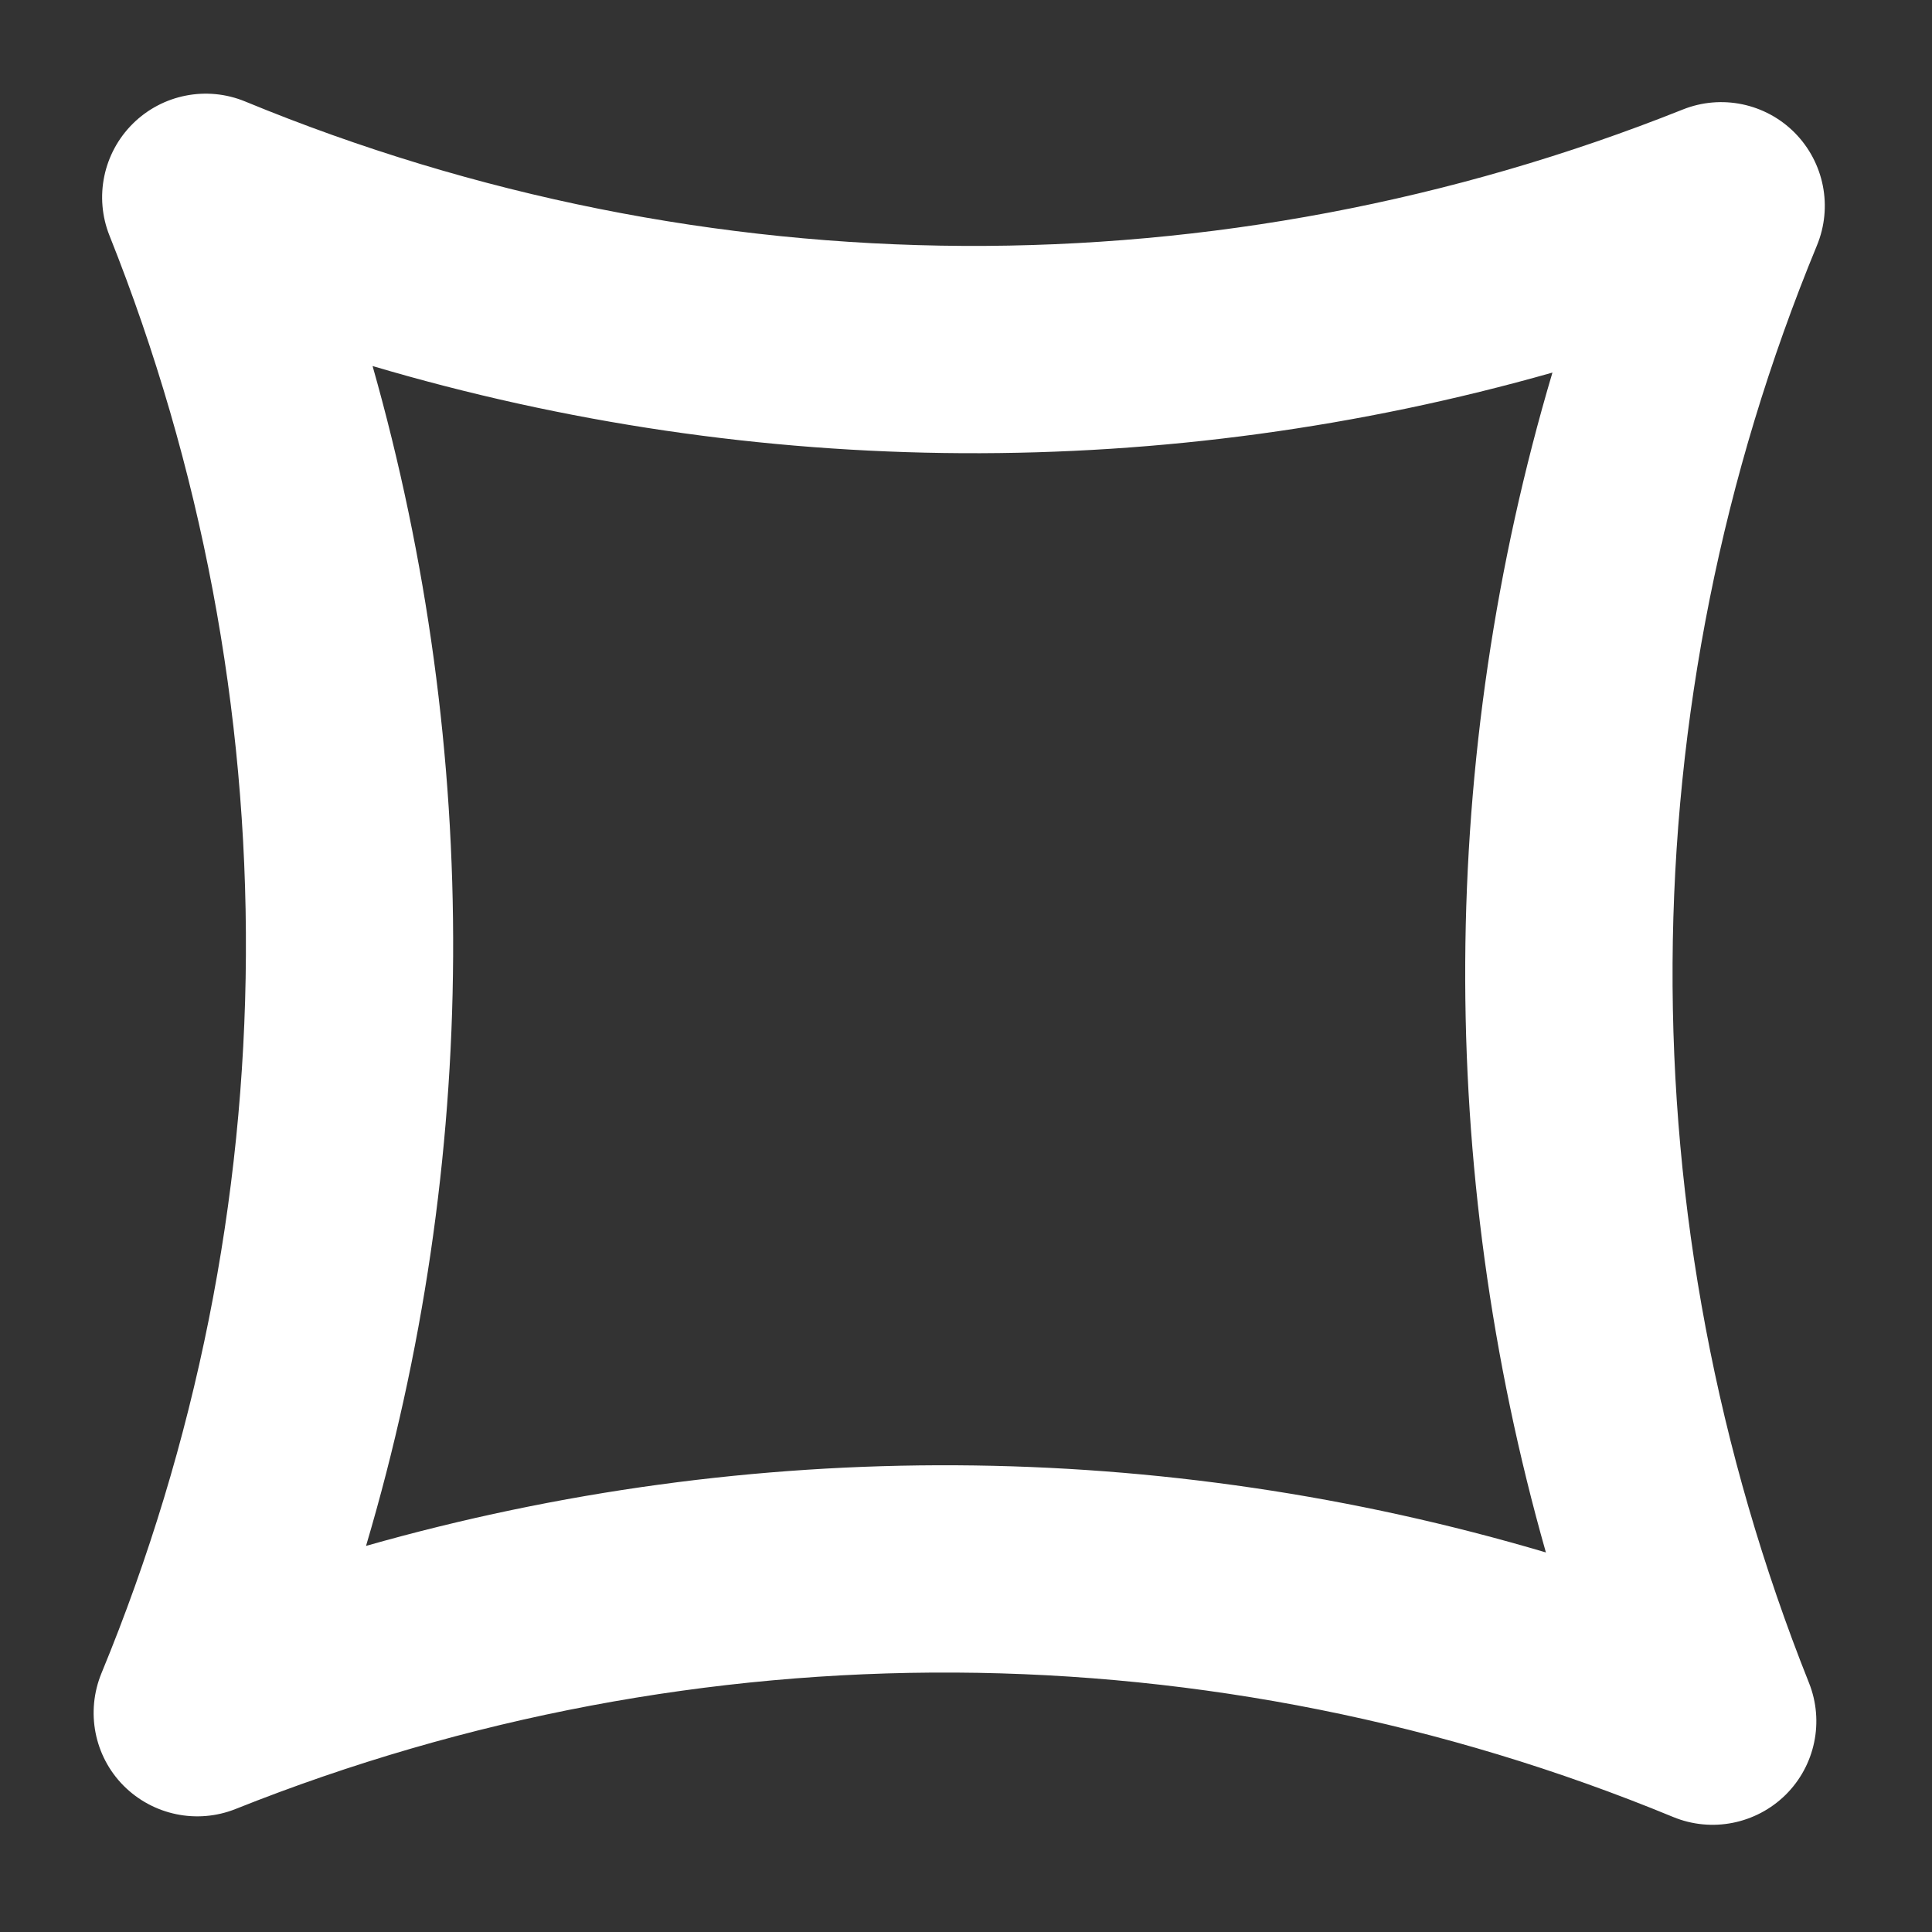 <svg width="13" height="13" viewBox="0 0 13 13" fill="none" xmlns="http://www.w3.org/2000/svg">
<rect x="0" y="0" width="13" height="13" fill="#333333" stroke="none"/>
<g clip-path="url(#clip0_206_34)">
<path fill-rule="evenodd" clip-rule="evenodd" d="M0.894 0.832C1.093 0.635 1.391 0.576 1.65 0.683C4.747 1.961 8.213 1.978 11.323 0.737C11.583 0.633 11.88 0.695 12.077 0.894C12.274 1.094 12.333 1.391 12.226 1.651C10.948 4.747 10.931 8.213 12.172 11.323C12.276 11.583 12.214 11.88 12.015 12.077C11.815 12.274 11.517 12.333 11.258 12.226C8.162 10.948 4.695 10.931 1.586 12.172C1.326 12.276 1.029 12.214 0.831 12.015C0.634 11.816 0.576 11.518 0.683 11.258C1.961 8.162 1.978 4.696 0.737 1.586C0.633 1.326 0.695 1.029 0.894 0.832ZM2.507 2.463C3.244 5.06 3.23 7.813 2.463 10.402C5.06 9.664 7.812 9.679 10.402 10.446C9.664 7.849 9.678 5.096 10.446 2.507C7.849 3.245 5.096 3.23 2.507 2.463Z" fill="white"/>
</g>
<defs>
<clipPath id="clip0_206_34">
<rect width="13" height="13" fill="white"/>
</clipPath>
</defs>
</svg>
